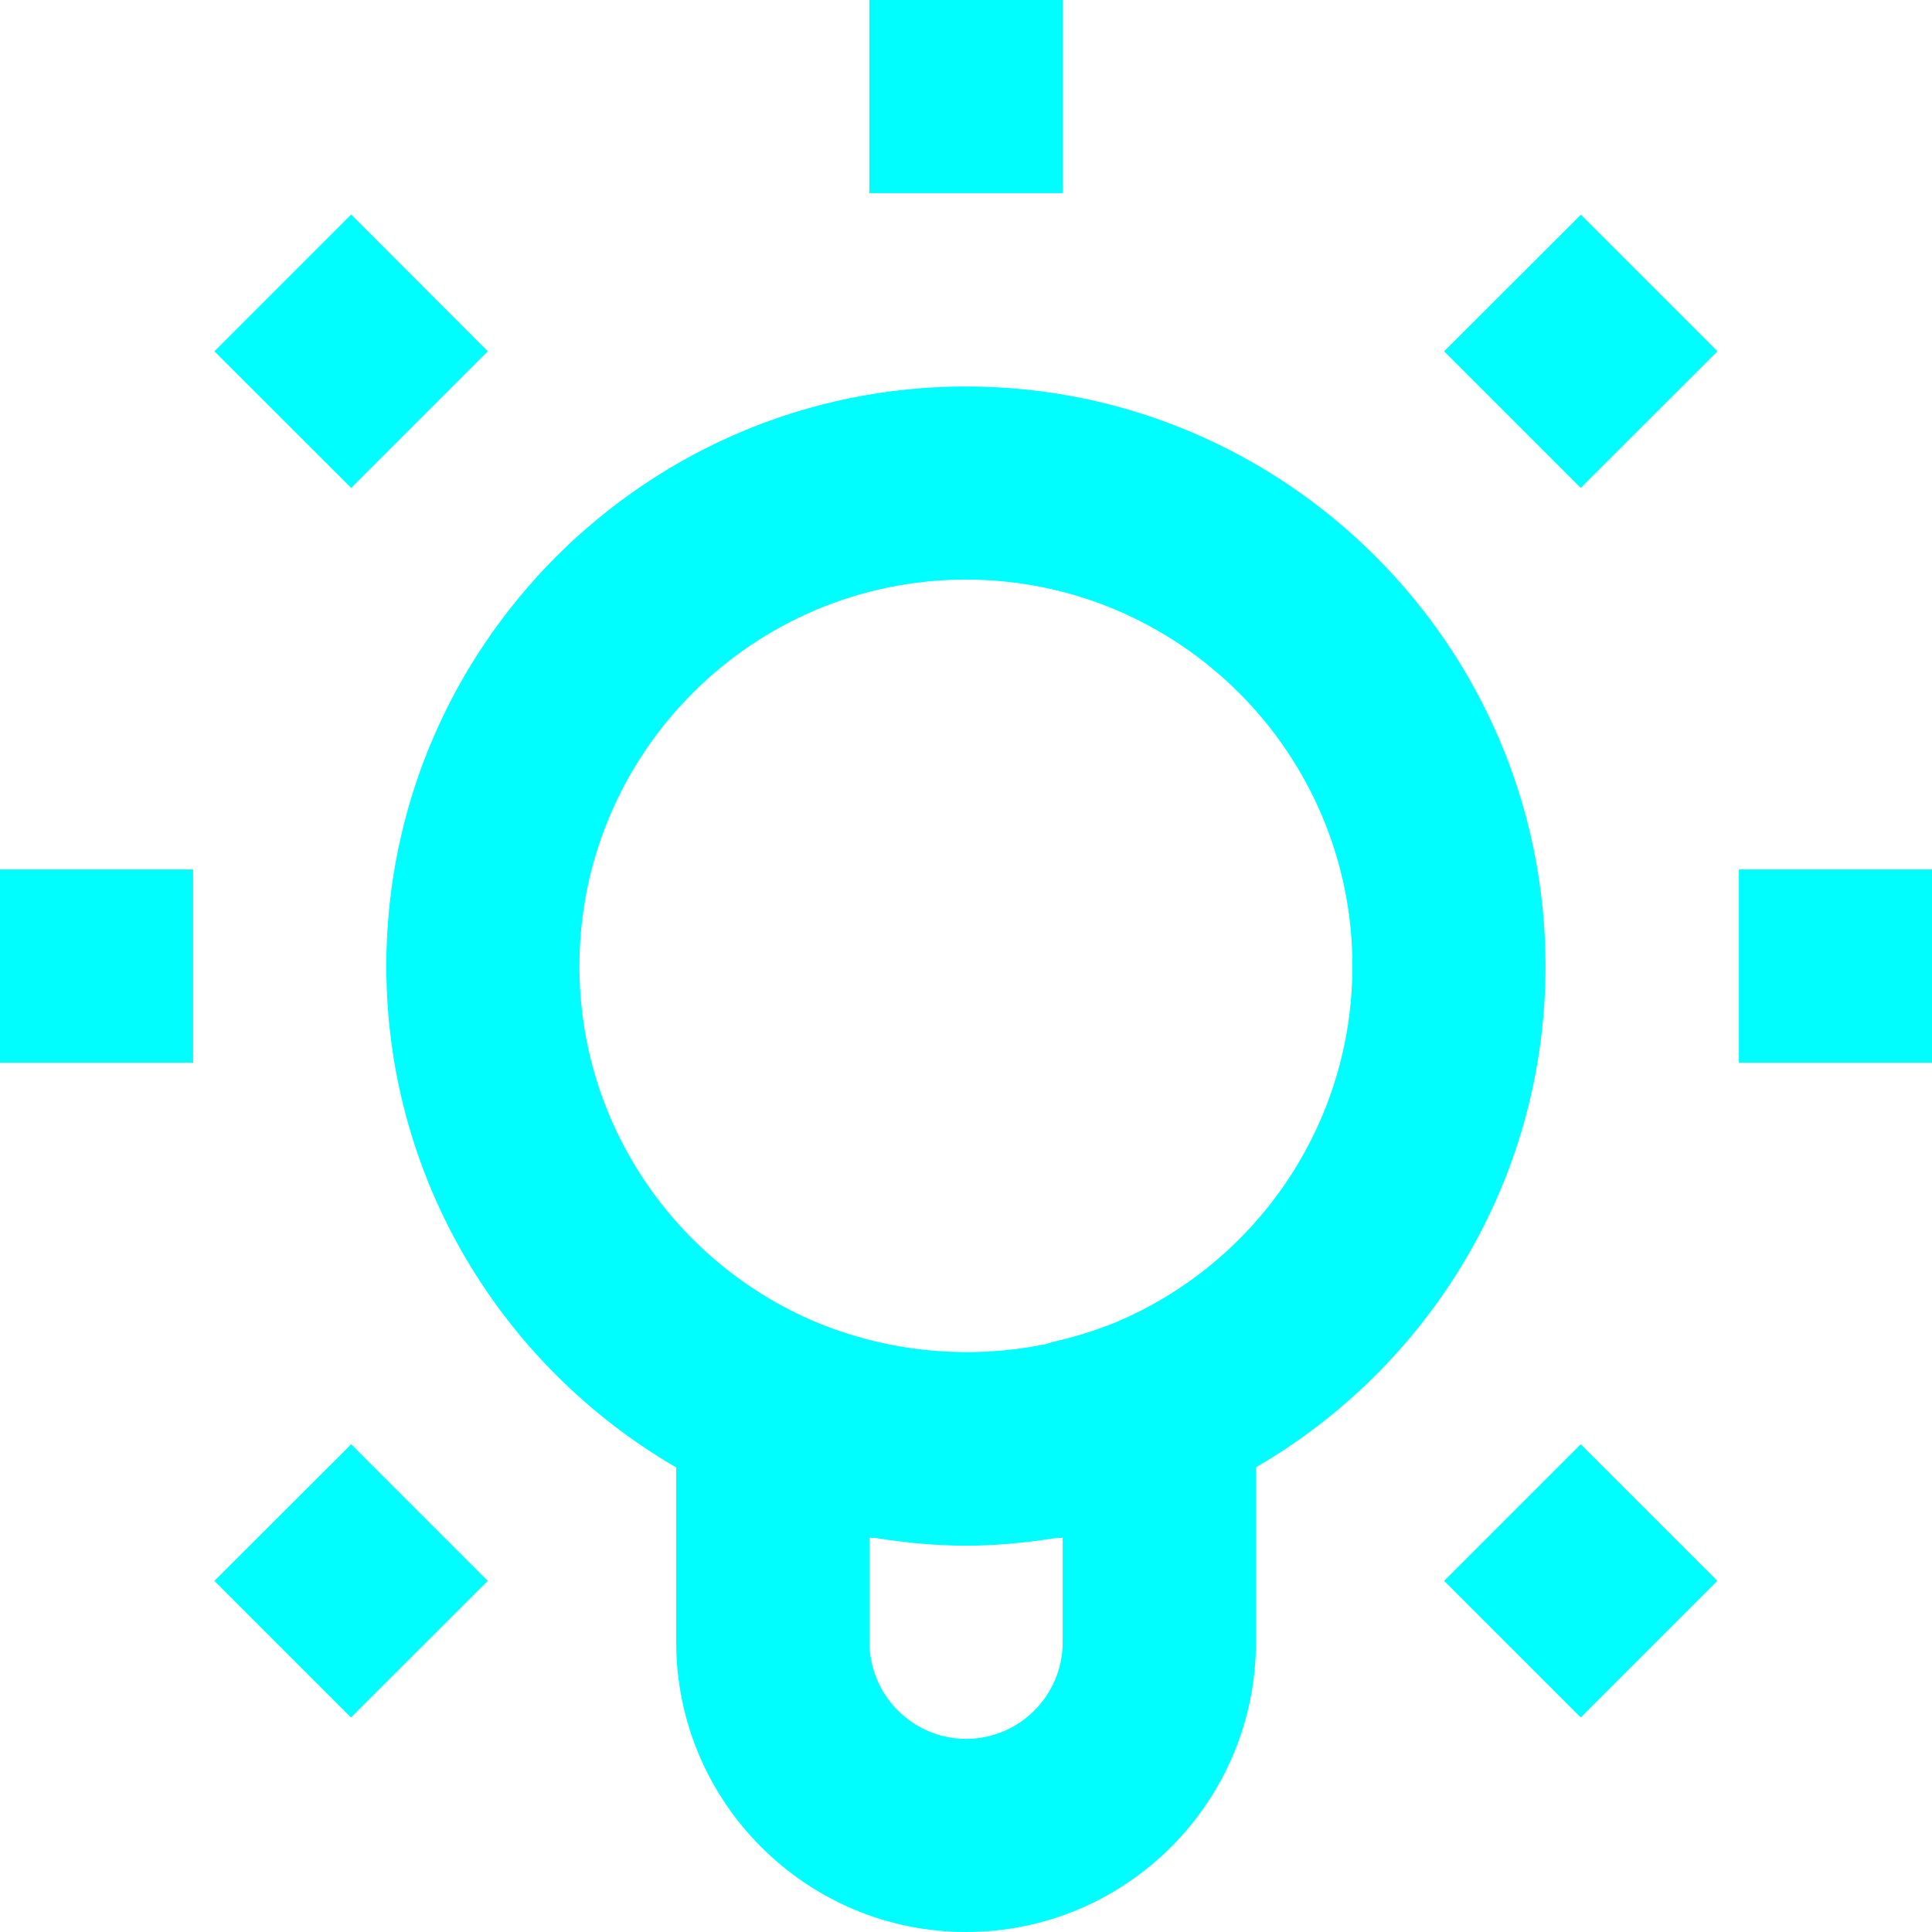 <svg xmlns:xlink="http://www.w3.org/1999/xlink" xmlns="http://www.w3.org/2000/svg" stroke-width="0.501" stroke-linejoin="bevel" fill-rule="evenodd" width="24pt" height="24pt" viewBox="0 0 24 24"><defs><marker id="DefaultArrow2" markerUnits="strokeWidth" viewBox="0 0 1 1" markerWidth="1" markerHeight="1" orient="auto"><g transform="scale(0.009)"><path d="M -9 54 L -9 -54 L 117 0 z"></path></g></marker><marker id="DefaultArrow3" markerUnits="strokeWidth" viewBox="0 0 1 1" markerWidth="1" markerHeight="1" orient="auto"><g transform="scale(0.009)"><path d="M -27 54 L -9 0 L -27 -54 L 135 0 z"></path></g></marker><marker id="DefaultArrow4" markerUnits="strokeWidth" viewBox="0 0 1 1" markerWidth="1" markerHeight="1" orient="auto"><g transform="scale(0.009)"><path d="M -9,0 L -9,-45 C -9,-51.708 2.808,-56.580 9,-54 L 117,-9 C 120.916,-7.369 126.000,-4.242 126,0 C 126,4.242 120.916,7.369 117,9 L 9,54 C 2.808,56.580 -9,51.708 -9,45 z"></path></g></marker><marker id="DefaultArrow5" markerUnits="strokeWidth" viewBox="0 0 1 1" markerWidth="1" markerHeight="1" orient="auto"><g transform="scale(0.009)"><path d="M -54, 0 C -54,29.807 -29.807,54 0,54 C 29.807,54 54,29.807 54,0 C 54,-29.807 29.807,-54 0,-54 C -29.807,-54 -54,-29.807 -54,0 z"></path></g></marker><marker id="DefaultArrow6" markerUnits="strokeWidth" viewBox="0 0 1 1" markerWidth="1" markerHeight="1" orient="auto"><g transform="scale(0.009)"><path d="M -63,0 L 0,63 L 63,0 L 0,-63 z"></path></g></marker><marker id="DefaultArrow7" markerUnits="strokeWidth" viewBox="0 0 1 1" markerWidth="1" markerHeight="1" orient="auto"><g transform="scale(0.009)"><path d="M 18,-54 L 108,-54 L 63,0 L 108,54 L 18, 54 L -36,0 z"></path></g></marker><marker id="DefaultArrow8" markerUnits="strokeWidth" viewBox="0 0 1 1" markerWidth="1" markerHeight="1" orient="auto"><g transform="scale(0.009)"><path d="M -36,0 L 18,-54 L 54,-54 L 18,-18 L 27,-18 L 63,-54 L 99,-54 L 63,-18 L 72,-18 L 108,-54 L 144,-54 L 90,0 L 144,54 L 108,54 L 72,18 L 63,18 L 99,54 L 63,54 L 27,18 L 18,18 L 54,54 L 18,54 z"></path></g></marker><marker id="DefaultArrow9" markerUnits="strokeWidth" viewBox="0 0 1 1" markerWidth="1" markerHeight="1" orient="auto"><g transform="scale(0.009)"><path d="M 0,45 L -45,0 L 0, -45 L 45, 0 z M 0, 63 L-63, 0 L 0, -63 L 63, 0 z"></path></g></marker><filter id="StainedFilter"></filter><filter id="BleachFilter"></filter><filter id="InvertTransparencyBitmapFilter"></filter></defs><g fill="none" stroke="black" font-family="Times New Roman" font-size="16" transform="scale(1 -1)"><g id="Spread" transform="translate(0 -24)"><g id="Layer 1"><g id="Group" fill="#00fdff" fill-rule="nonzero" stroke-linejoin="miter" stroke="none" stroke-width="0.3"><path d="M 13.867,7.577 C 13.613,7.472 13.354,7.393 13.09,7.333 C 13.052,7.325 13.02,7.307 12.981,7.301 C 12.027,7.108 11.033,7.202 10.125,7.581 C 8.406,8.311 7.198,10.016 7.198,11.999 C 7.198,14.646 9.352,16.8 11.999,16.8 C 14.646,16.8 16.8,14.646 16.8,11.999 C 16.8,10.014 15.59,8.305 13.867,7.577 Z M 13.201,4.899 L 13.201,3.601 C 13.201,2.939 12.663,2.399 12.001,2.399 C 11.341,2.399 10.801,2.939 10.801,3.601 L 10.801,4.899 C 10.832,4.893 10.864,4.897 10.896,4.891 C 11.256,4.835 11.623,4.799 11.999,4.799 C 12.373,4.799 12.738,4.835 13.096,4.891 C 13.132,4.895 13.169,4.893 13.201,4.899 Z M 19.199,11.999 C 19.199,15.968 15.97,19.199 11.999,19.199 C 8.03,19.199 4.799,15.968 4.799,11.999 C 4.799,9.34 6.252,7.017 8.4,5.771 L 8.4,3.601 C 8.4,1.614 10.016,0 12.001,0 C 13.988,0 15.602,1.614 15.602,3.601 L 15.602,5.773 C 17.75,7.021 19.199,9.34 19.199,11.999 Z" marker-start="none" marker-end="none"></path><path d="M 13.201,24 L 10.799,24 L 10.799,21.601 L 13.201,21.601 L 13.201,24 Z" marker-start="none" marker-end="none"></path><path d="M -0.002,10.799 L 2.399,10.799 L 2.399,13.199 L -0.002,13.199 L -0.002,10.799 Z" marker-start="none" marker-end="none"></path><path d="M 21.601,10.799 L 24.002,10.799 L 24.002,13.199 L 21.601,13.199 L 21.601,10.799 Z" marker-start="none" marker-end="none"></path><path d="M 2.663,4.362 L 4.36,2.665 L 6.059,4.362 L 4.362,6.059 L 2.663,4.362 Z" marker-start="none" marker-end="none"></path><path d="M 17.939,19.636 L 19.636,17.939 L 21.335,19.636 L 19.638,21.333 L 17.939,19.636 Z" marker-start="none" marker-end="none"></path><path d="M 6.059,19.636 L 4.362,21.335 L 2.663,19.636 L 4.362,17.939 L 6.059,19.636 Z" marker-start="none" marker-end="none"></path><path d="M 17.939,4.362 L 19.636,2.665 L 21.333,4.362 L 19.636,6.059 L 17.939,4.362 Z" marker-start="none" marker-end="none"></path></g></g></g></g></svg>
